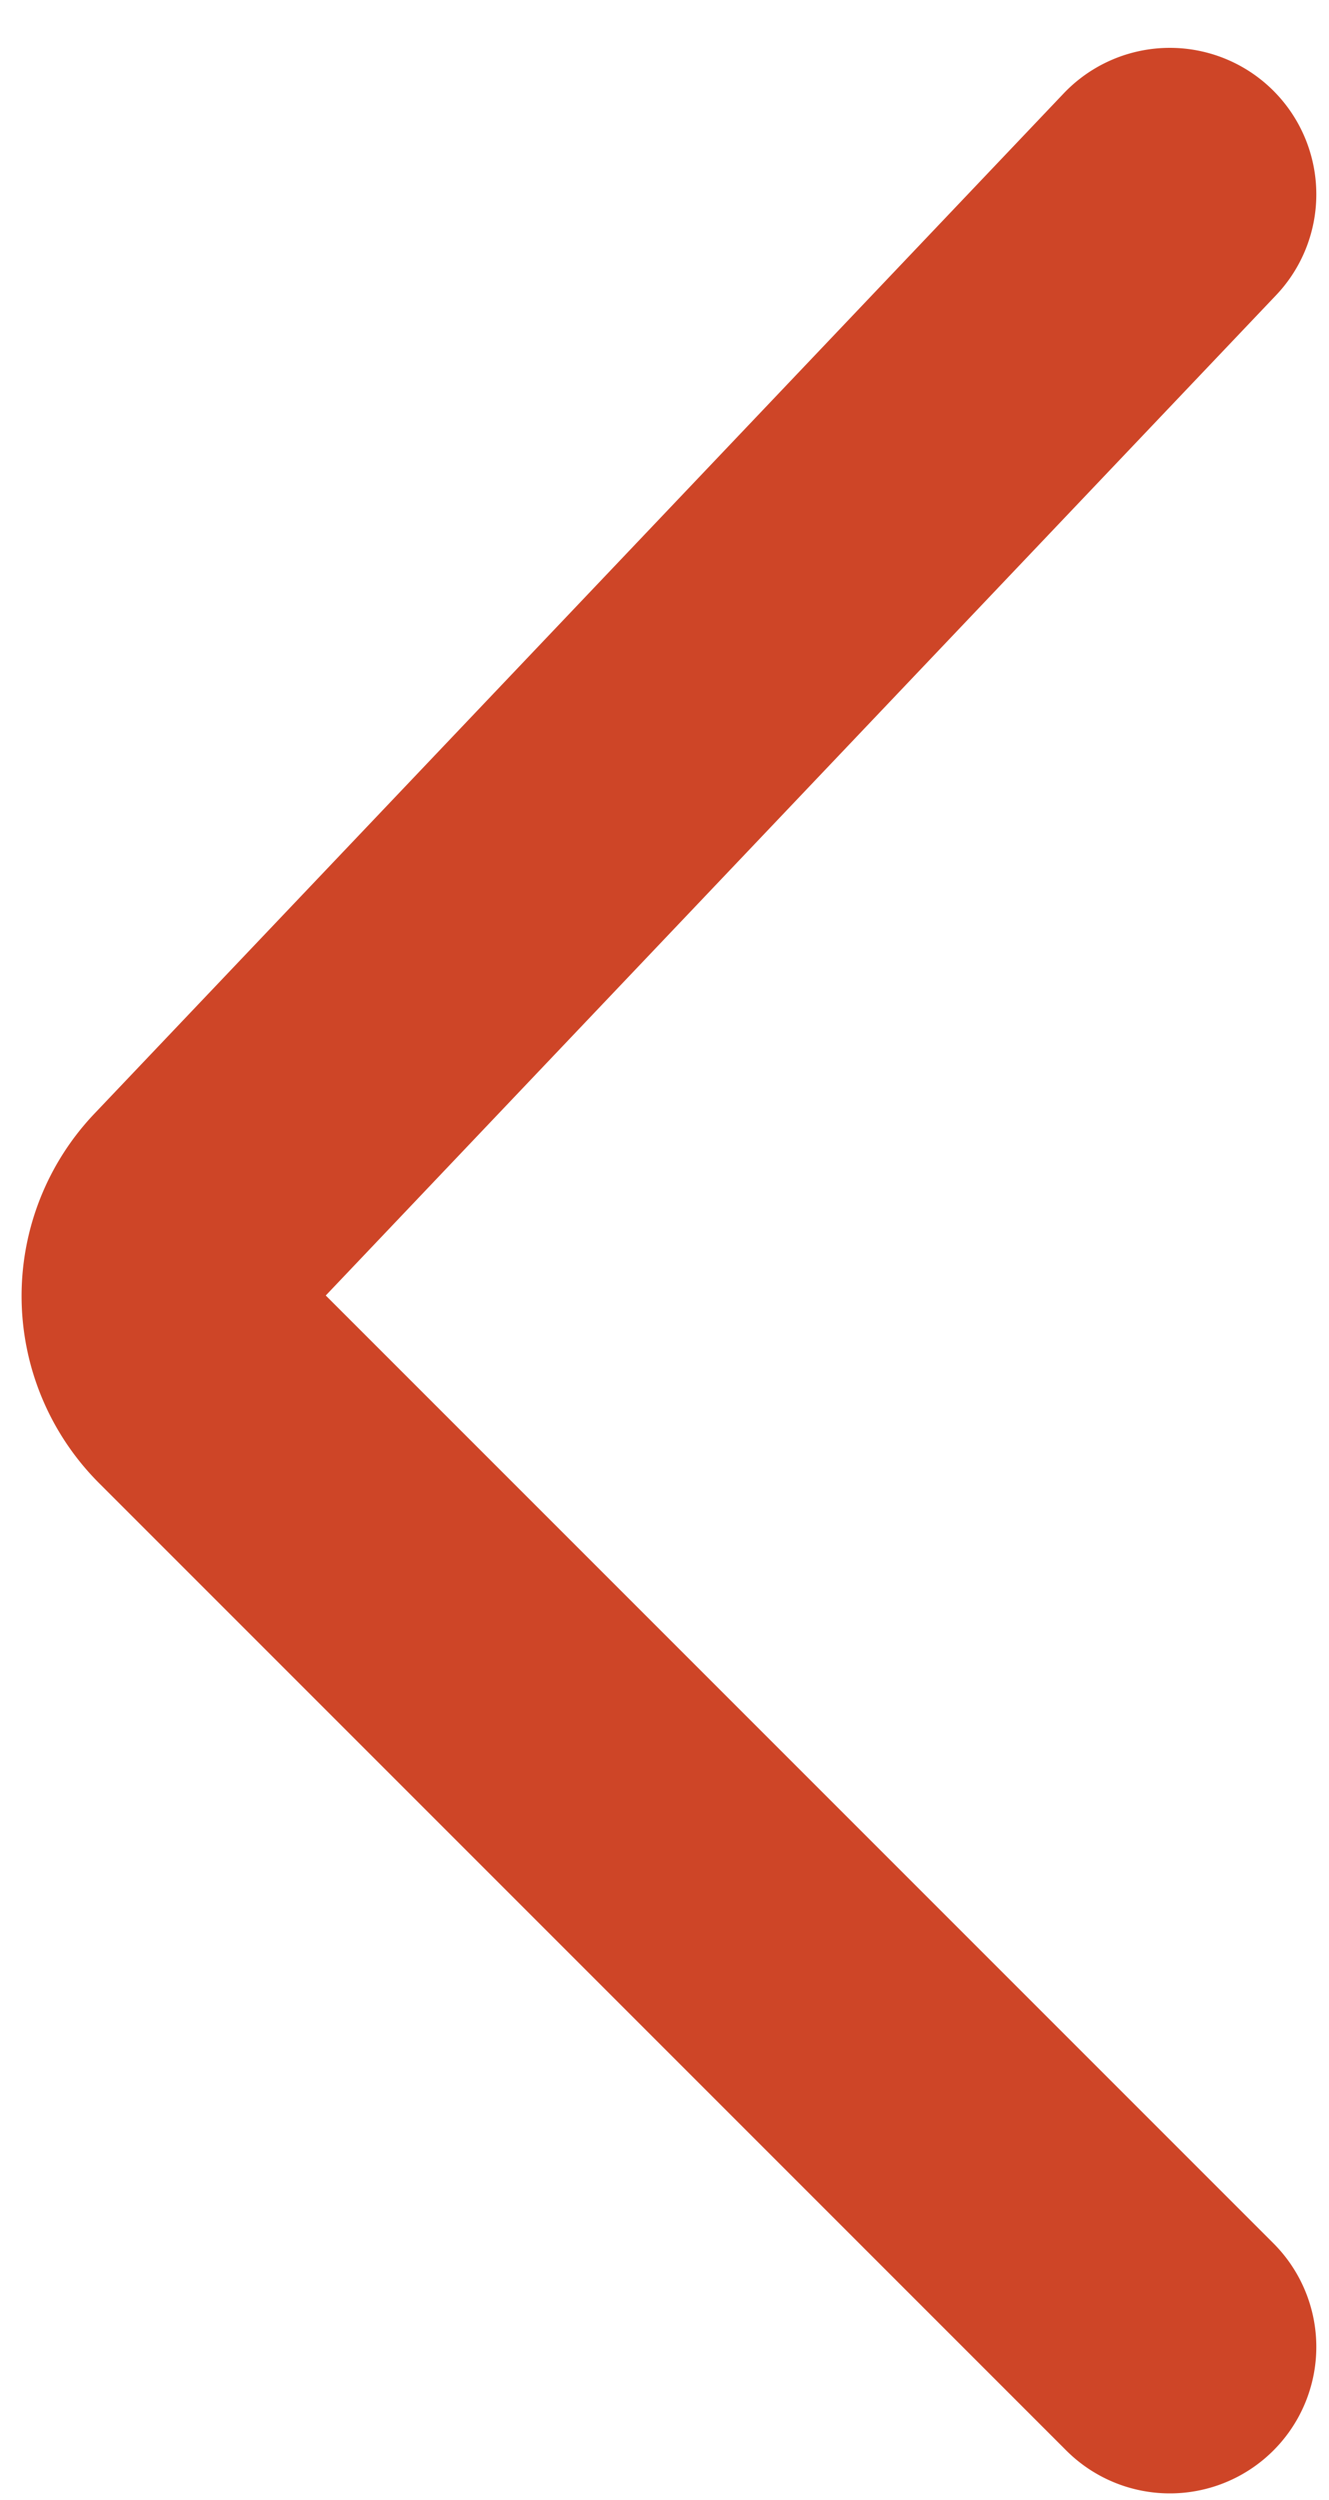 <svg version="1.1" id="Layer_1" xmlns="http://www.w3.org/2000/svg" x="0" y="0" viewBox="0 0 13.61 25.6" xml:space="preserve"><path d="M107.02 24.03l9.9-9.9c.47-.47.48-1.22.02-1.7l-9.92-10.44M11.98 24.03l-9.9-9.9a1.21 1.21 0 01-.02-1.7l9.92-10.44" fill="none" stroke="#ce4527" stroke-width="3" stroke-linecap="round" stroke-miterlimit="10"/></svg>